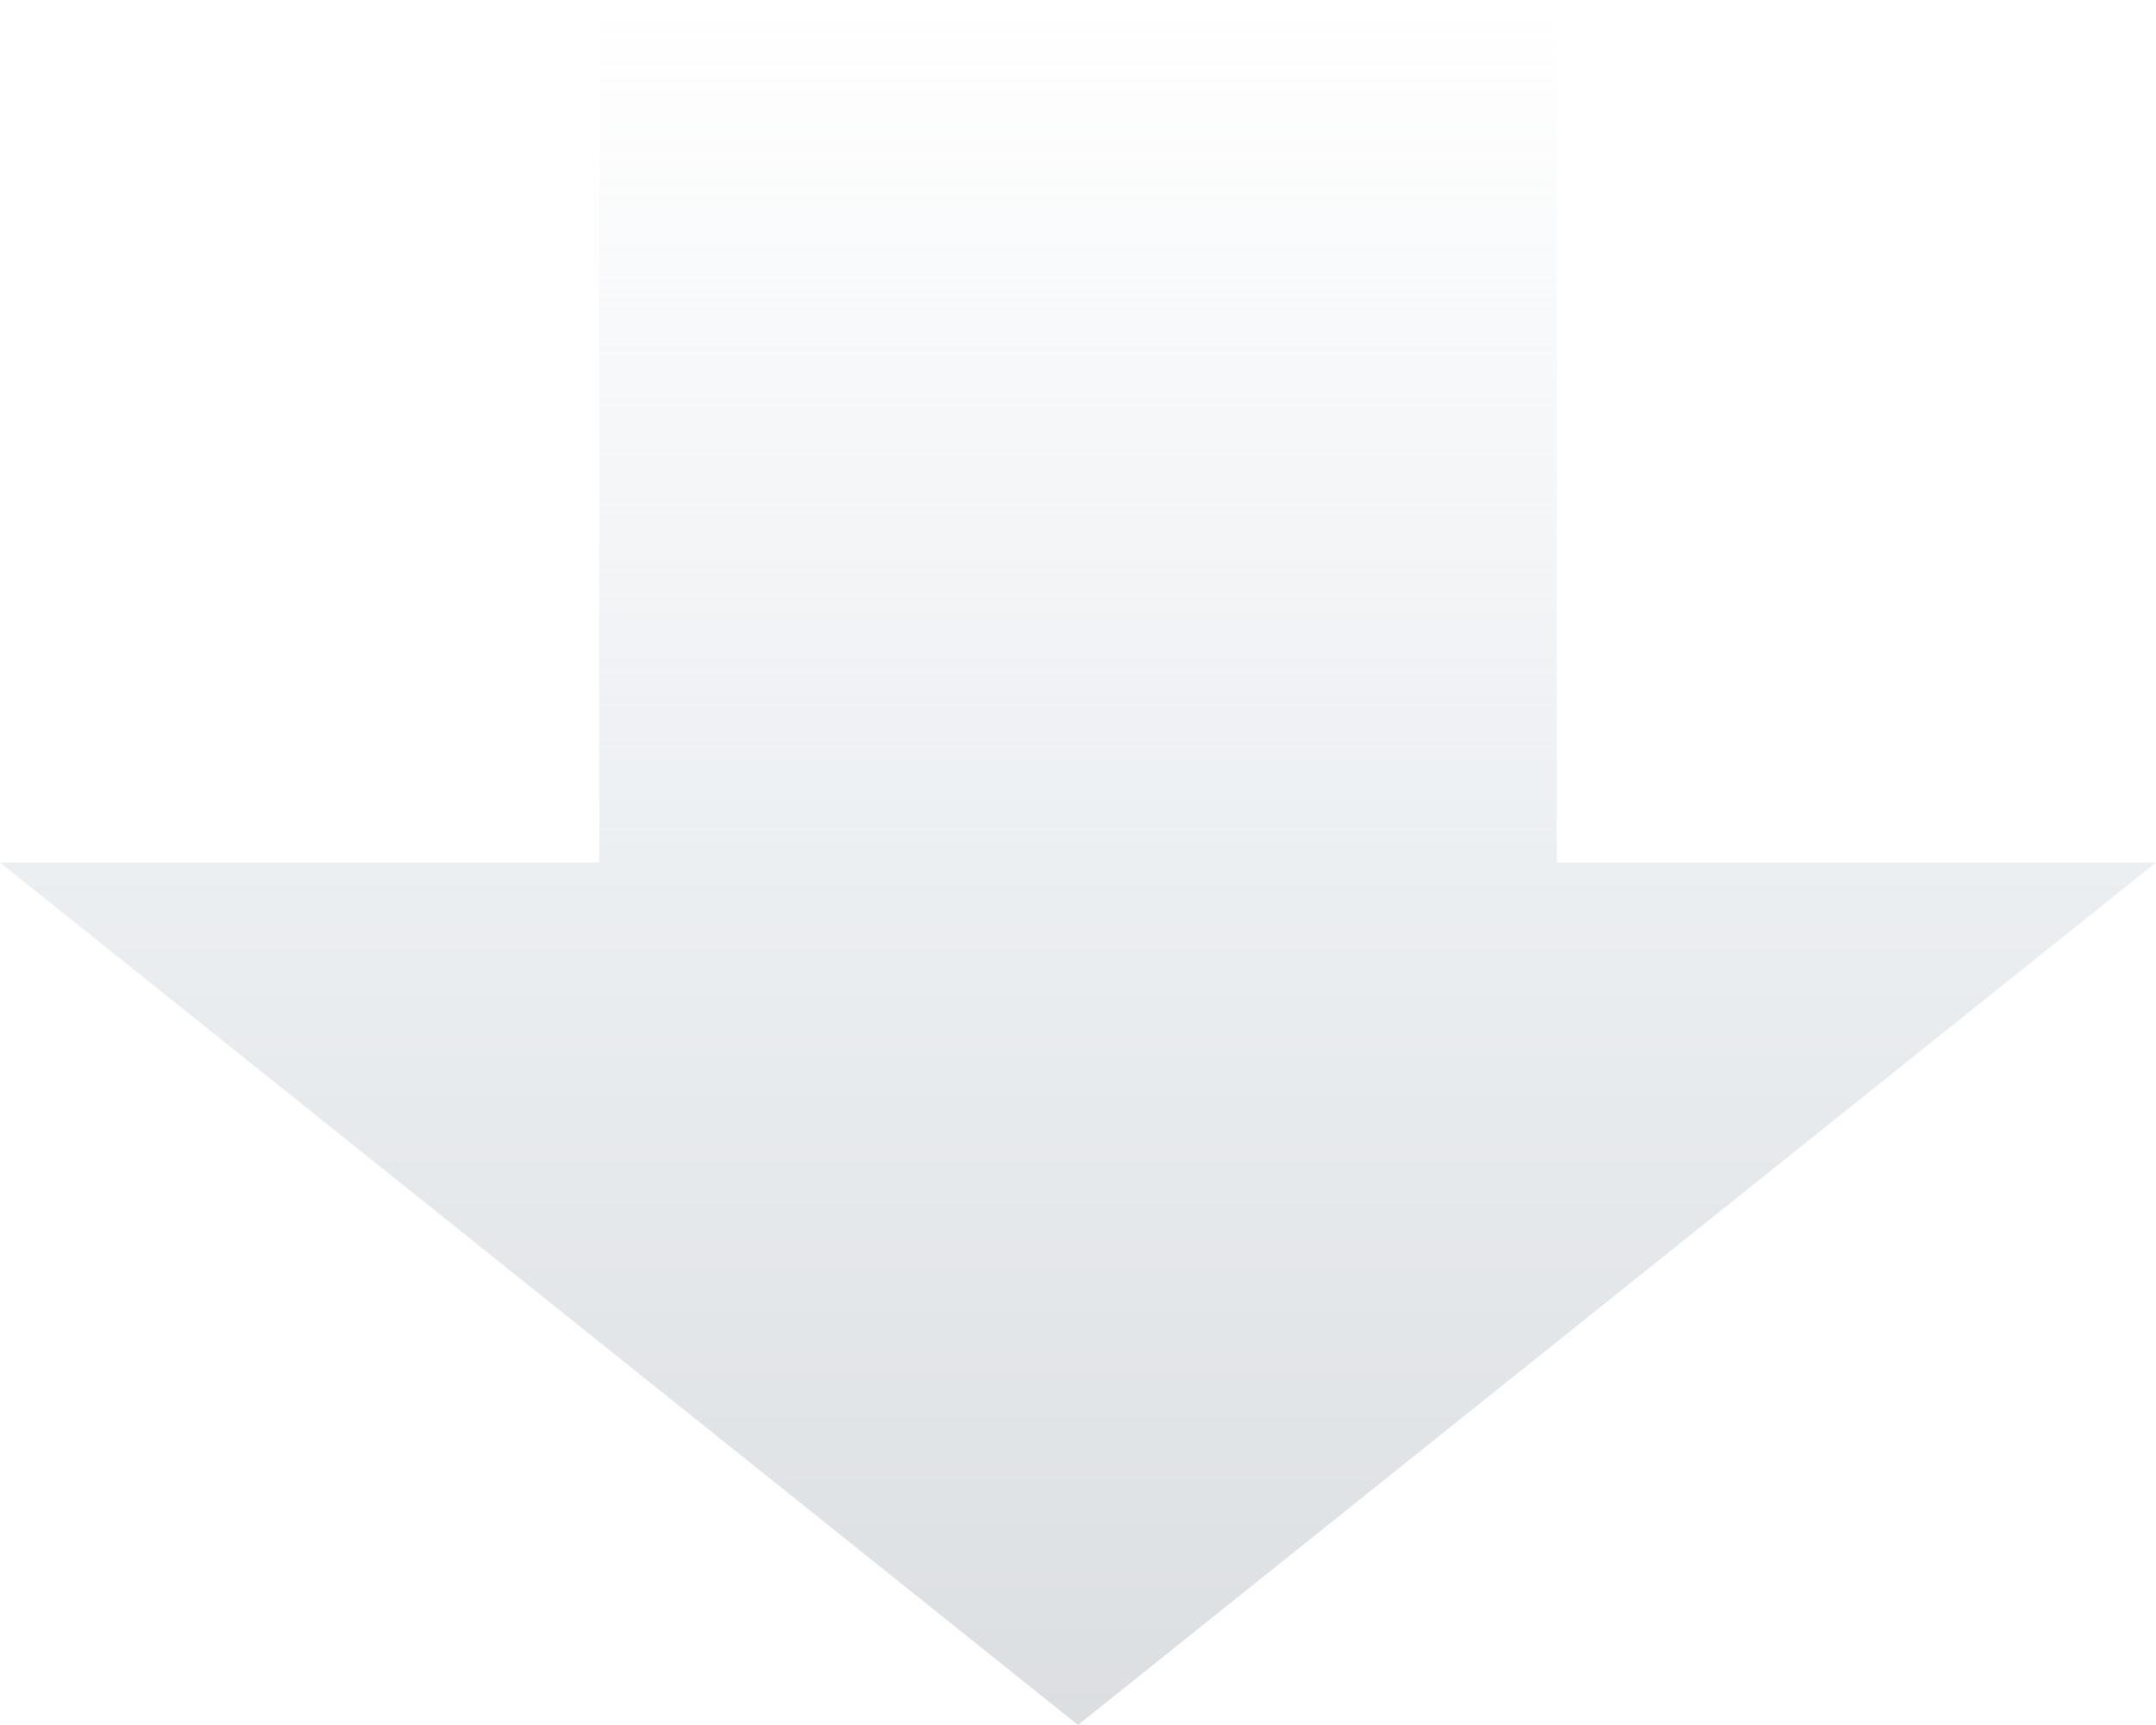 <svg width="70" height="56" viewBox="0 0 70 56" fill="none" xmlns="http://www.w3.org/2000/svg">
<g opacity="0.4">
<path d="M19.456 0H50.544V31.111H19.456V0Z" fill="url(#paint0_linear_1573_4715)"/>
<path d="M35 56L70 28H0L35 56Z" fill="url(#paint1_linear_1573_4715)"/>
</g>
<defs>
<linearGradient id="paint0_linear_1573_4715" x1="35" y1="0" x2="35" y2="56" gradientUnits="userSpaceOnUse">
<stop stop-color="#D0D7DF" stop-opacity="0"/>
<stop offset="0.495" stop-color="#D0D7DF"/>
<stop offset="1" stop-color="#A7AEB5"/>
</linearGradient>
<linearGradient id="paint1_linear_1573_4715" x1="35" y1="0" x2="35" y2="56" gradientUnits="userSpaceOnUse">
<stop stop-color="#D0D7DF" stop-opacity="0"/>
<stop offset="0.495" stop-color="#D0D7DF"/>
<stop offset="1" stop-color="#A7AEB5"/>
</linearGradient>
</defs>
</svg>
